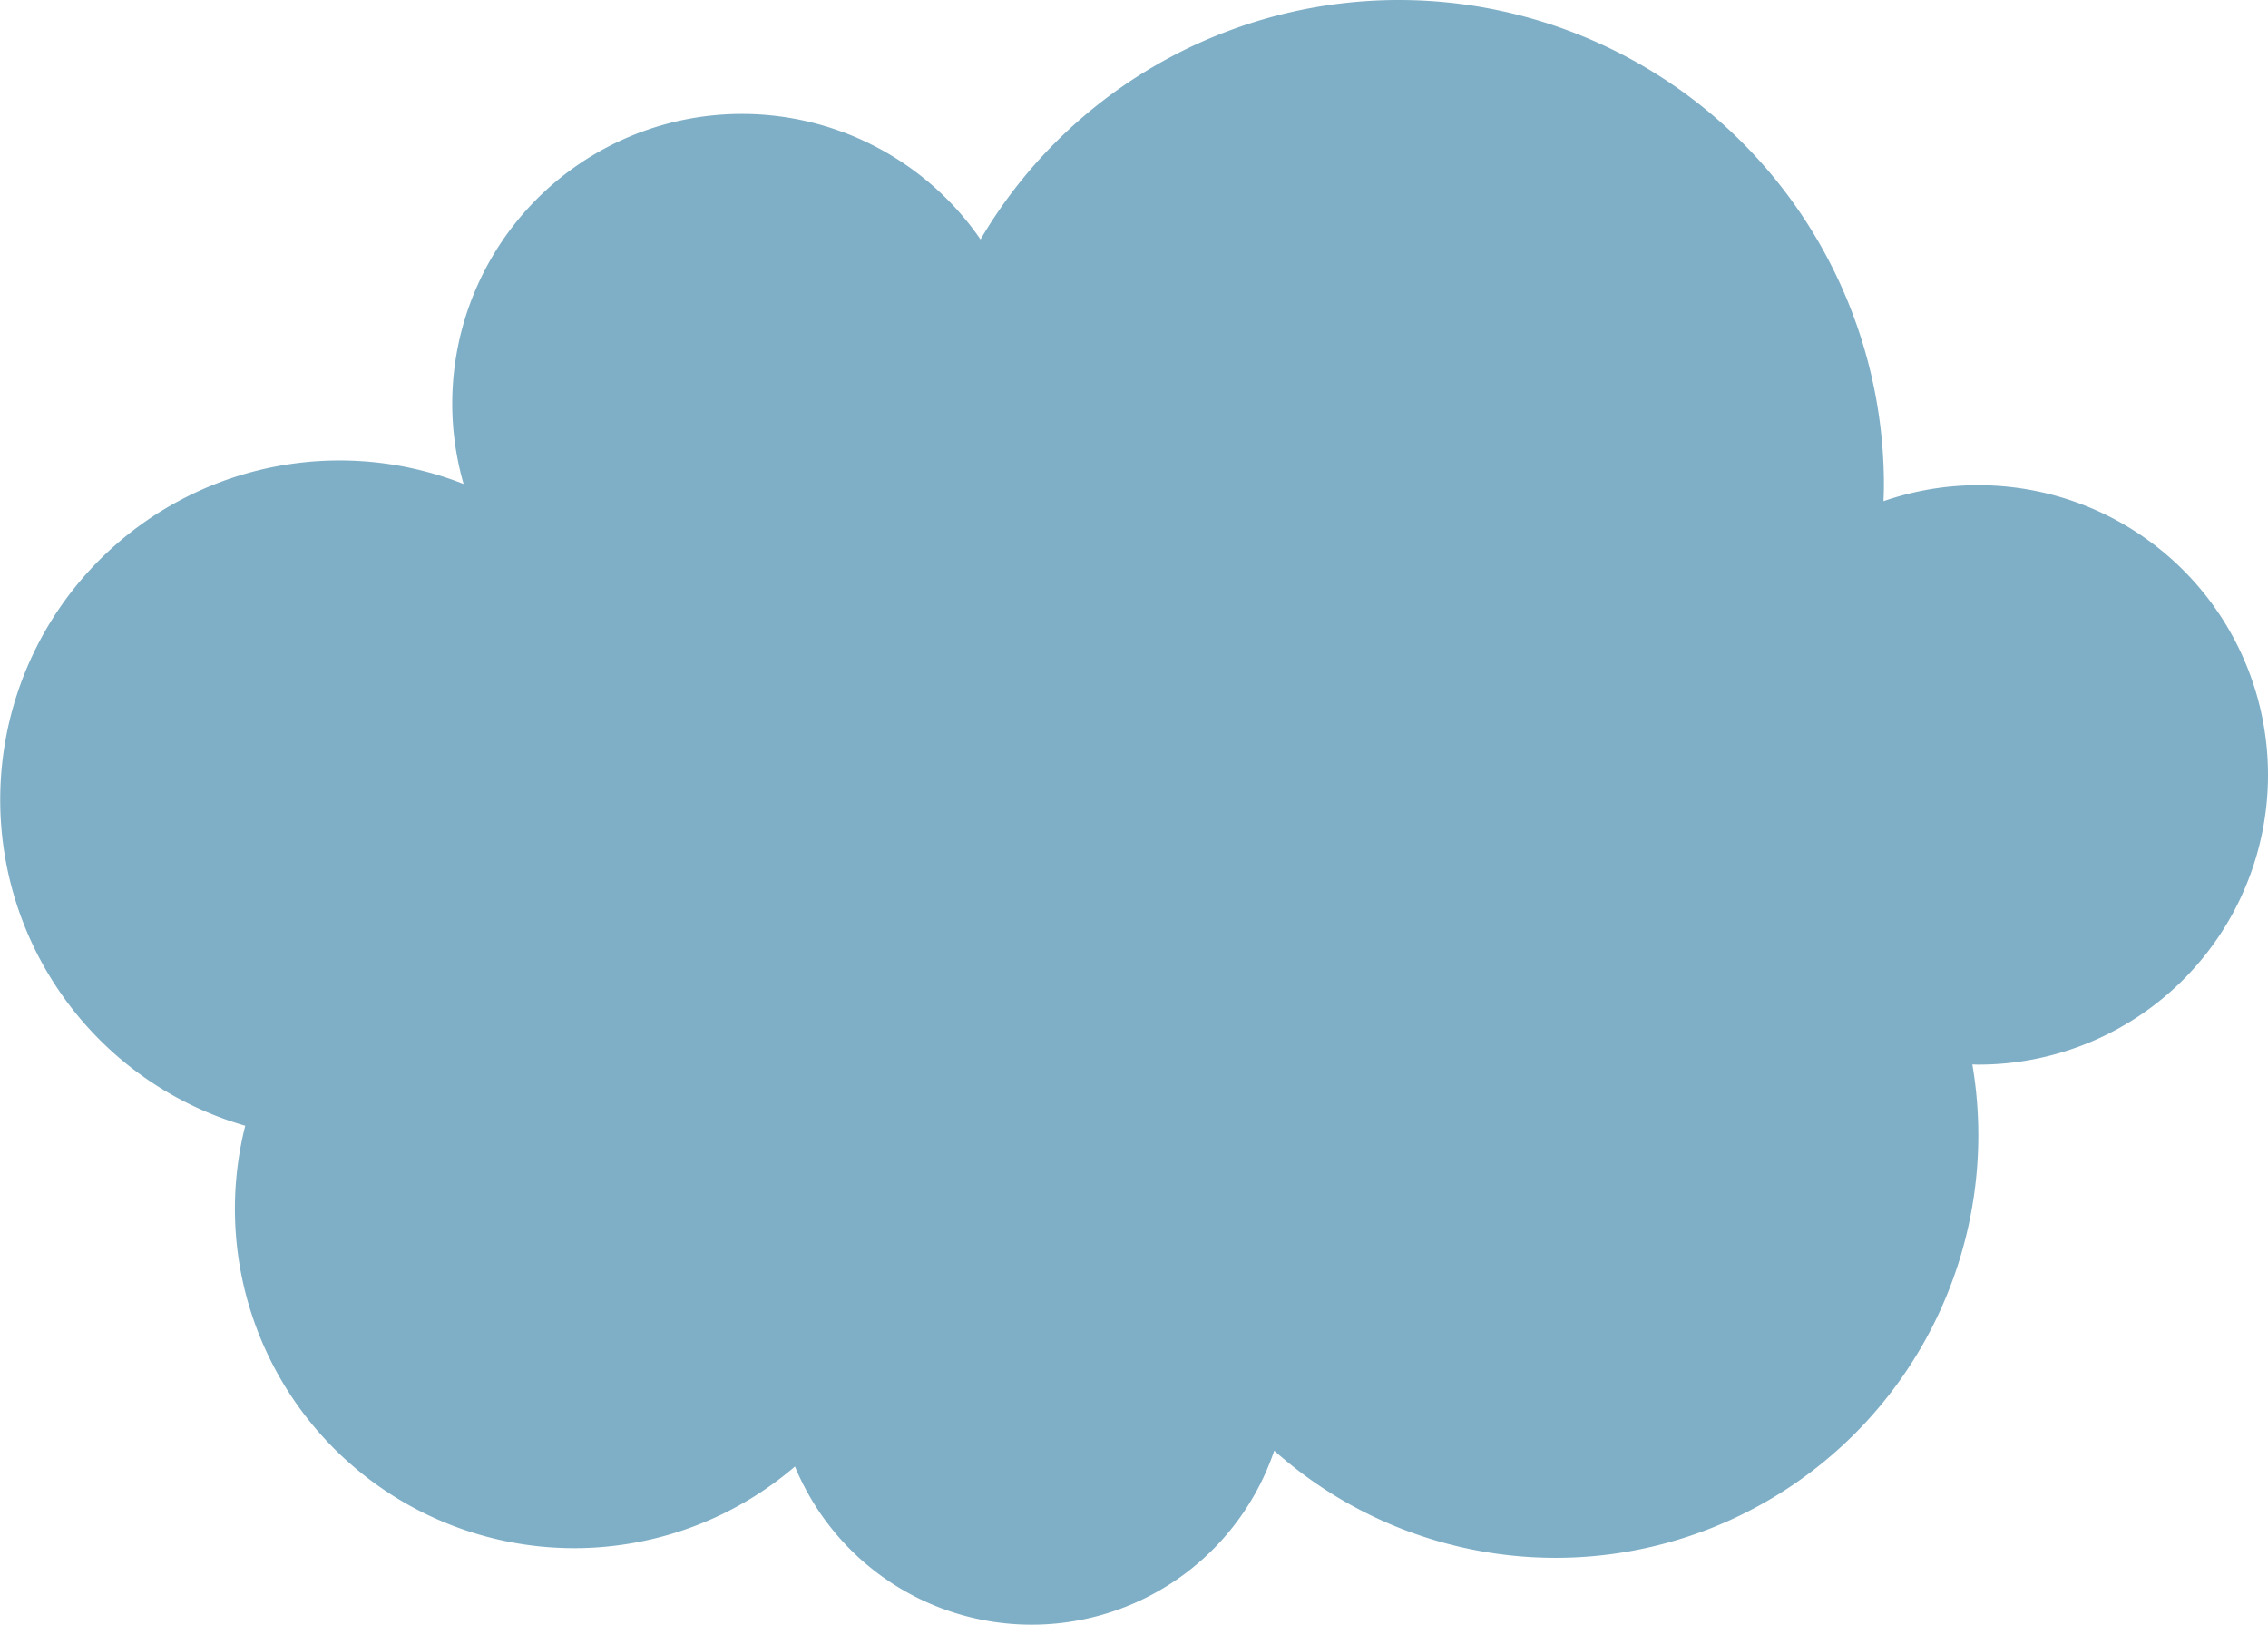 <svg xmlns="http://www.w3.org/2000/svg" xmlns:xlink="http://www.w3.org/1999/xlink" width="107.42" height="76.938" viewBox="0 0 107.42 76.938"><defs><clipPath id="a"><rect width="107.42" height="76.938" transform="translate(0 0)" fill="none"/></clipPath></defs><g transform="translate(0 0)"><g clip-path="url(#a)"><path d="M93.7,22.978a13.675,13.675,0,0,0-4.49.756c.008-.252.019-.5.019-.756a22.977,22.977,0,0,0-42.788-11.64A13.719,13.719,0,0,0,21.958,22.919,16.07,16.07,0,1,0,11.616,53.313,16.069,16.069,0,0,0,37.652,69.45a12.132,12.132,0,0,0,22.7-.75A20.025,20.025,0,0,0,93.7,53.747a20.158,20.158,0,0,0-.282-3.336c.094,0,.188.007.282.007a13.72,13.72,0,1,0,0-27.44" fill="#7fafc7"/></g></g></svg>